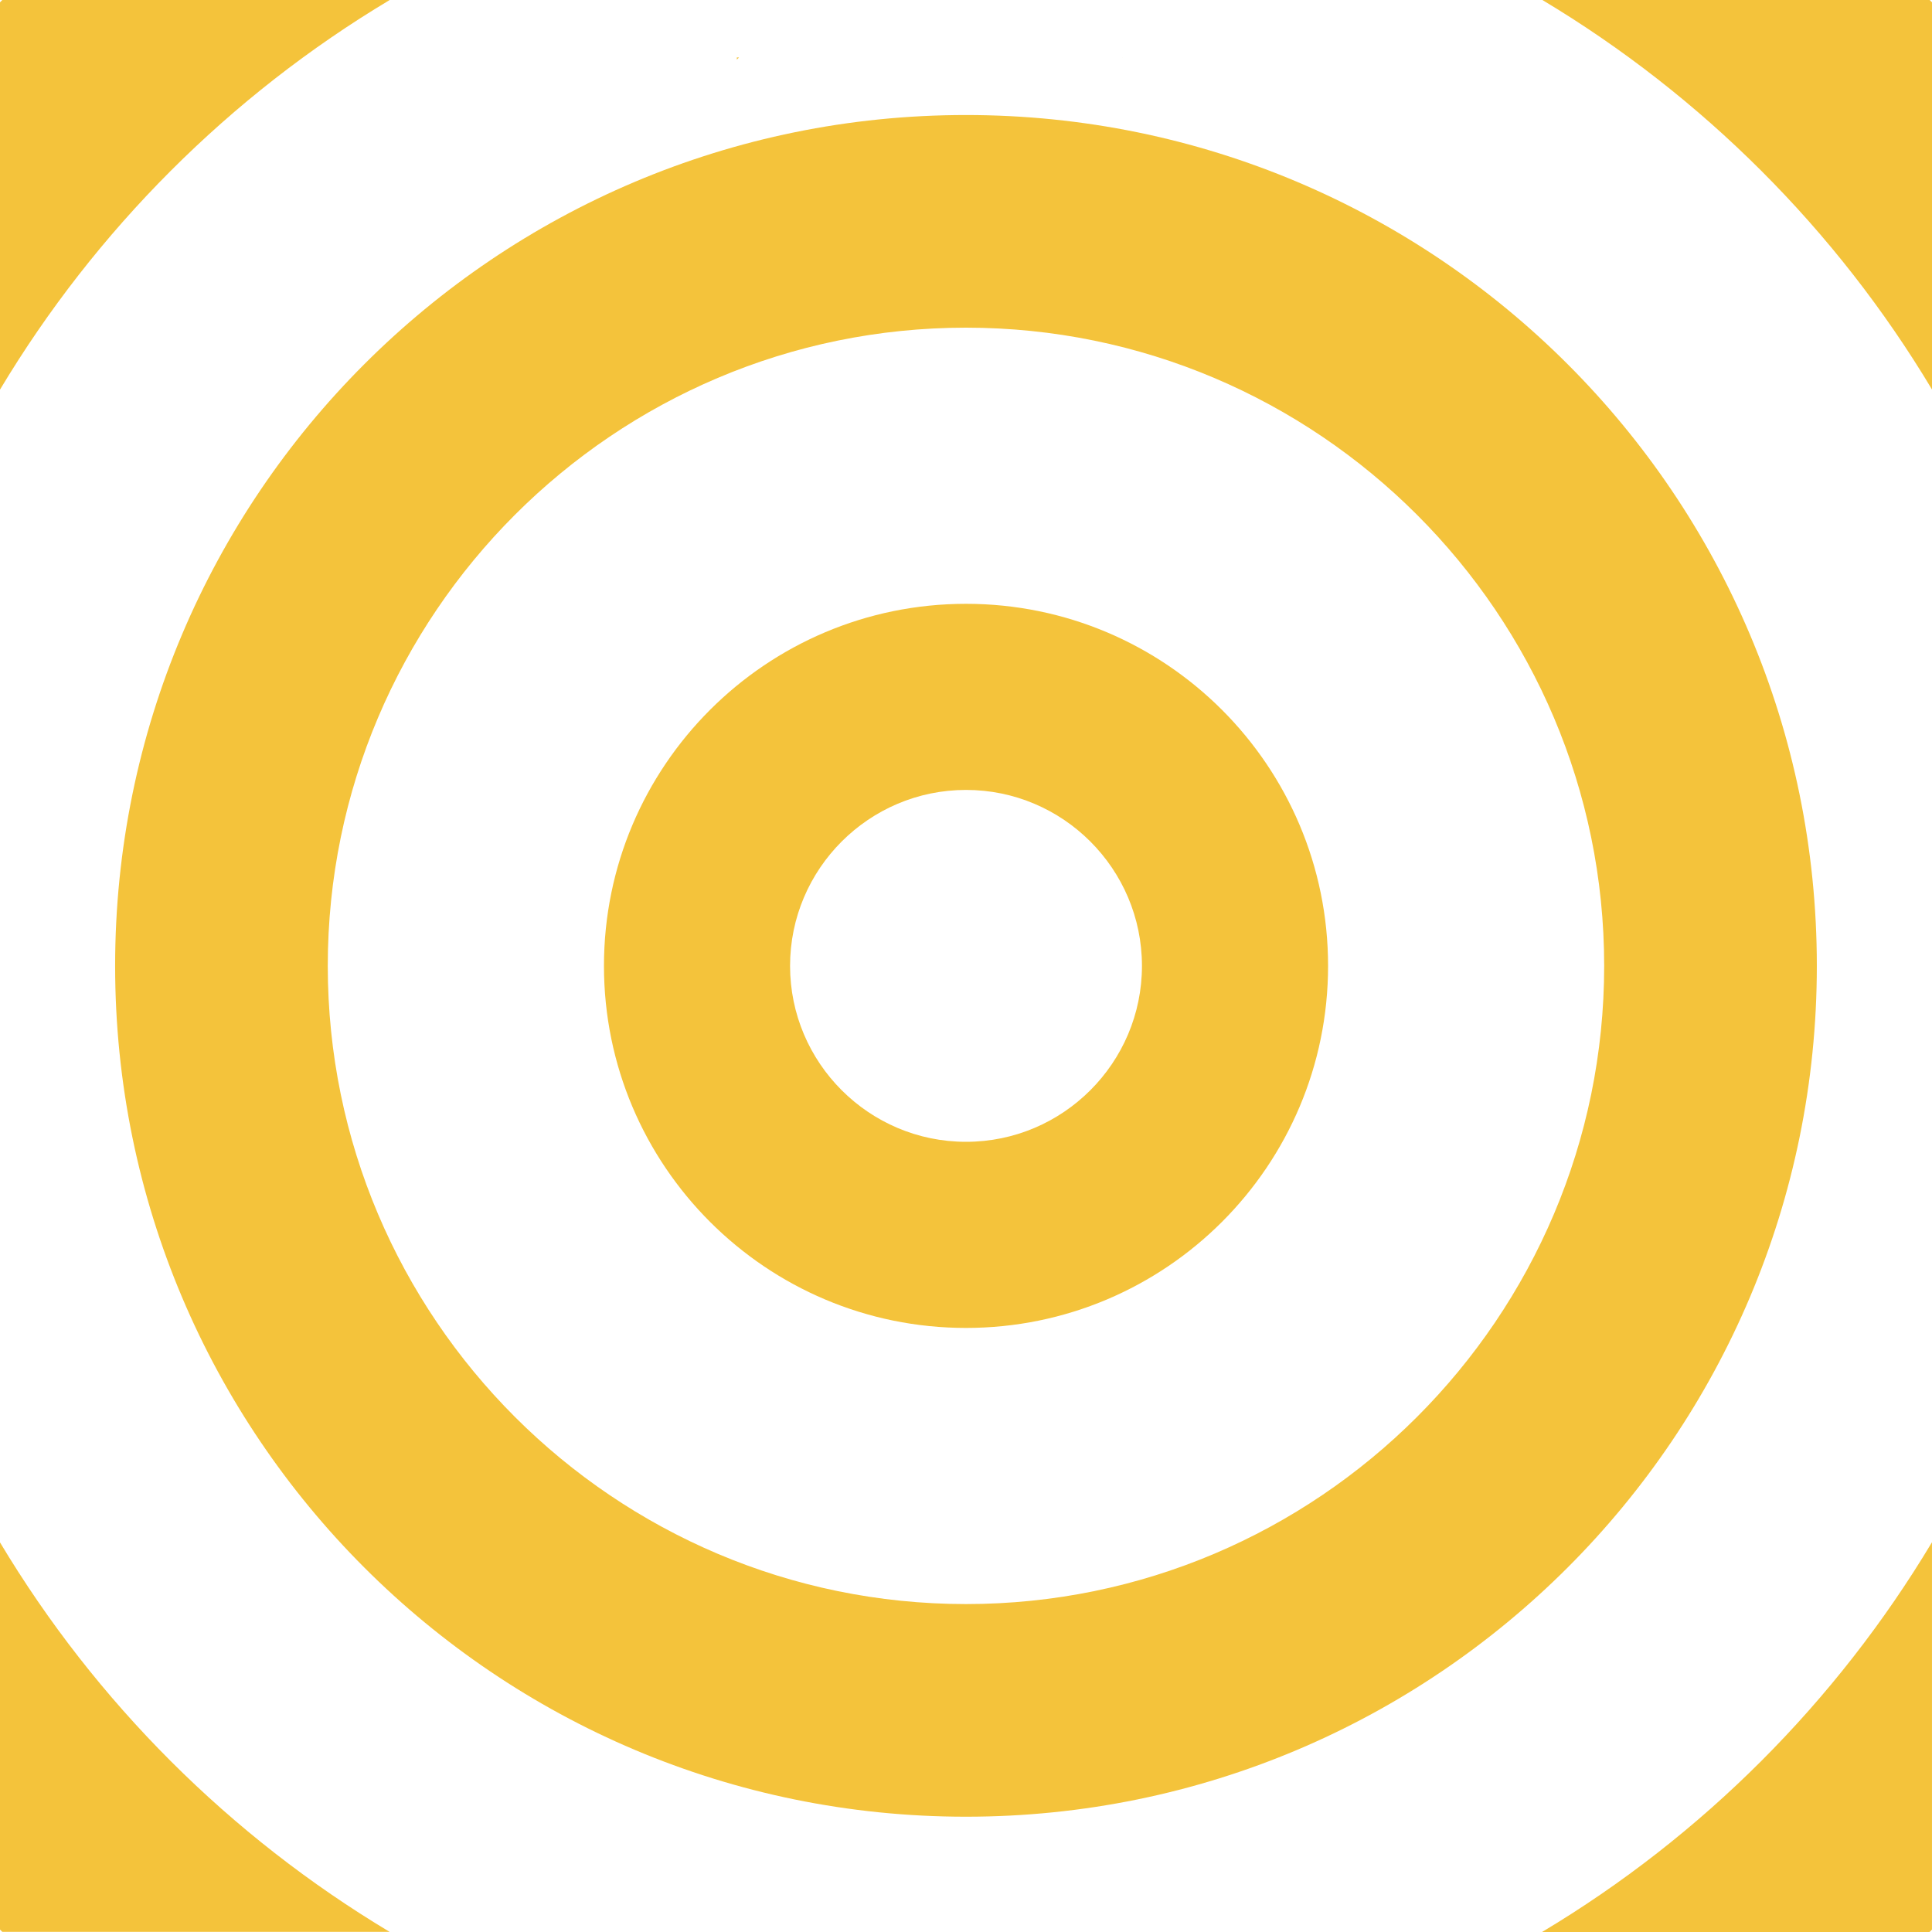 <svg width="110" height="110" viewBox="0 0 110 110" fill="none" xmlns="http://www.w3.org/2000/svg">
<path d="M41.953 3.271V3.393C41.996 3.35 42.04 3.307 42.076 3.271H41.953Z" fill="#F4C33B"/>
<path d="M63.931 3.263C63.931 3.263 63.924 3.263 63.916 3.271H63.931V3.263Z" fill="#F4C33B"/>
<path d="M6.555 54.992C6.555 81.752 28.239 103.436 54.999 103.436C81.758 103.436 103.443 81.752 103.443 54.992C103.443 28.233 81.758 6.549 54.999 6.549C28.239 6.549 6.555 28.233 6.555 54.992ZM91.335 54.992C91.335 75.027 75.033 91.329 54.999 91.329C34.964 91.329 18.662 75.027 18.662 54.992C18.662 34.958 34.964 18.656 54.999 18.656C75.033 18.656 91.335 34.958 91.335 54.992Z" fill="#F4C33B"/>
<path d="M34.387 54.993C34.387 66.374 43.619 75.607 55.001 75.607C66.382 75.607 75.615 66.374 75.615 54.993C75.615 43.611 66.382 34.379 55.001 34.379C43.619 34.379 34.387 43.611 34.387 54.993ZM65.018 54.993C65.018 60.515 60.523 65.01 55.001 65.01C49.479 65.01 44.983 60.515 44.983 54.993C44.983 49.471 49.479 44.975 55.001 44.975C60.523 44.975 65.018 49.471 65.018 54.993Z" fill="#F4C33B"/>
<path d="M87.809 110H109.86C109.904 109.956 109.948 109.912 109.992 109.868H109.999V87.809C104.551 96.903 96.917 104.544 87.809 109.993V110Z" fill="#F4C33B"/>
<path d="M0.132 109.992H22.183C13.09 104.544 5.449 96.917 0 87.817V109.86C0.044 109.904 0.088 109.948 0.132 109.992Z" fill="#F4C33B"/>
<path d="M22.176 0H0.132C0.095 0.037 0.051 0.081 0 0.132V22.183C5.449 13.09 13.075 5.456 22.176 0.007V0Z" fill="#F4C33B"/>
<path d="M109.868 0H87.816C96.91 5.449 104.551 13.075 110 22.176V0.132C109.963 0.095 109.919 0.051 109.868 0Z" fill="#F4C33B"/>
</svg>

